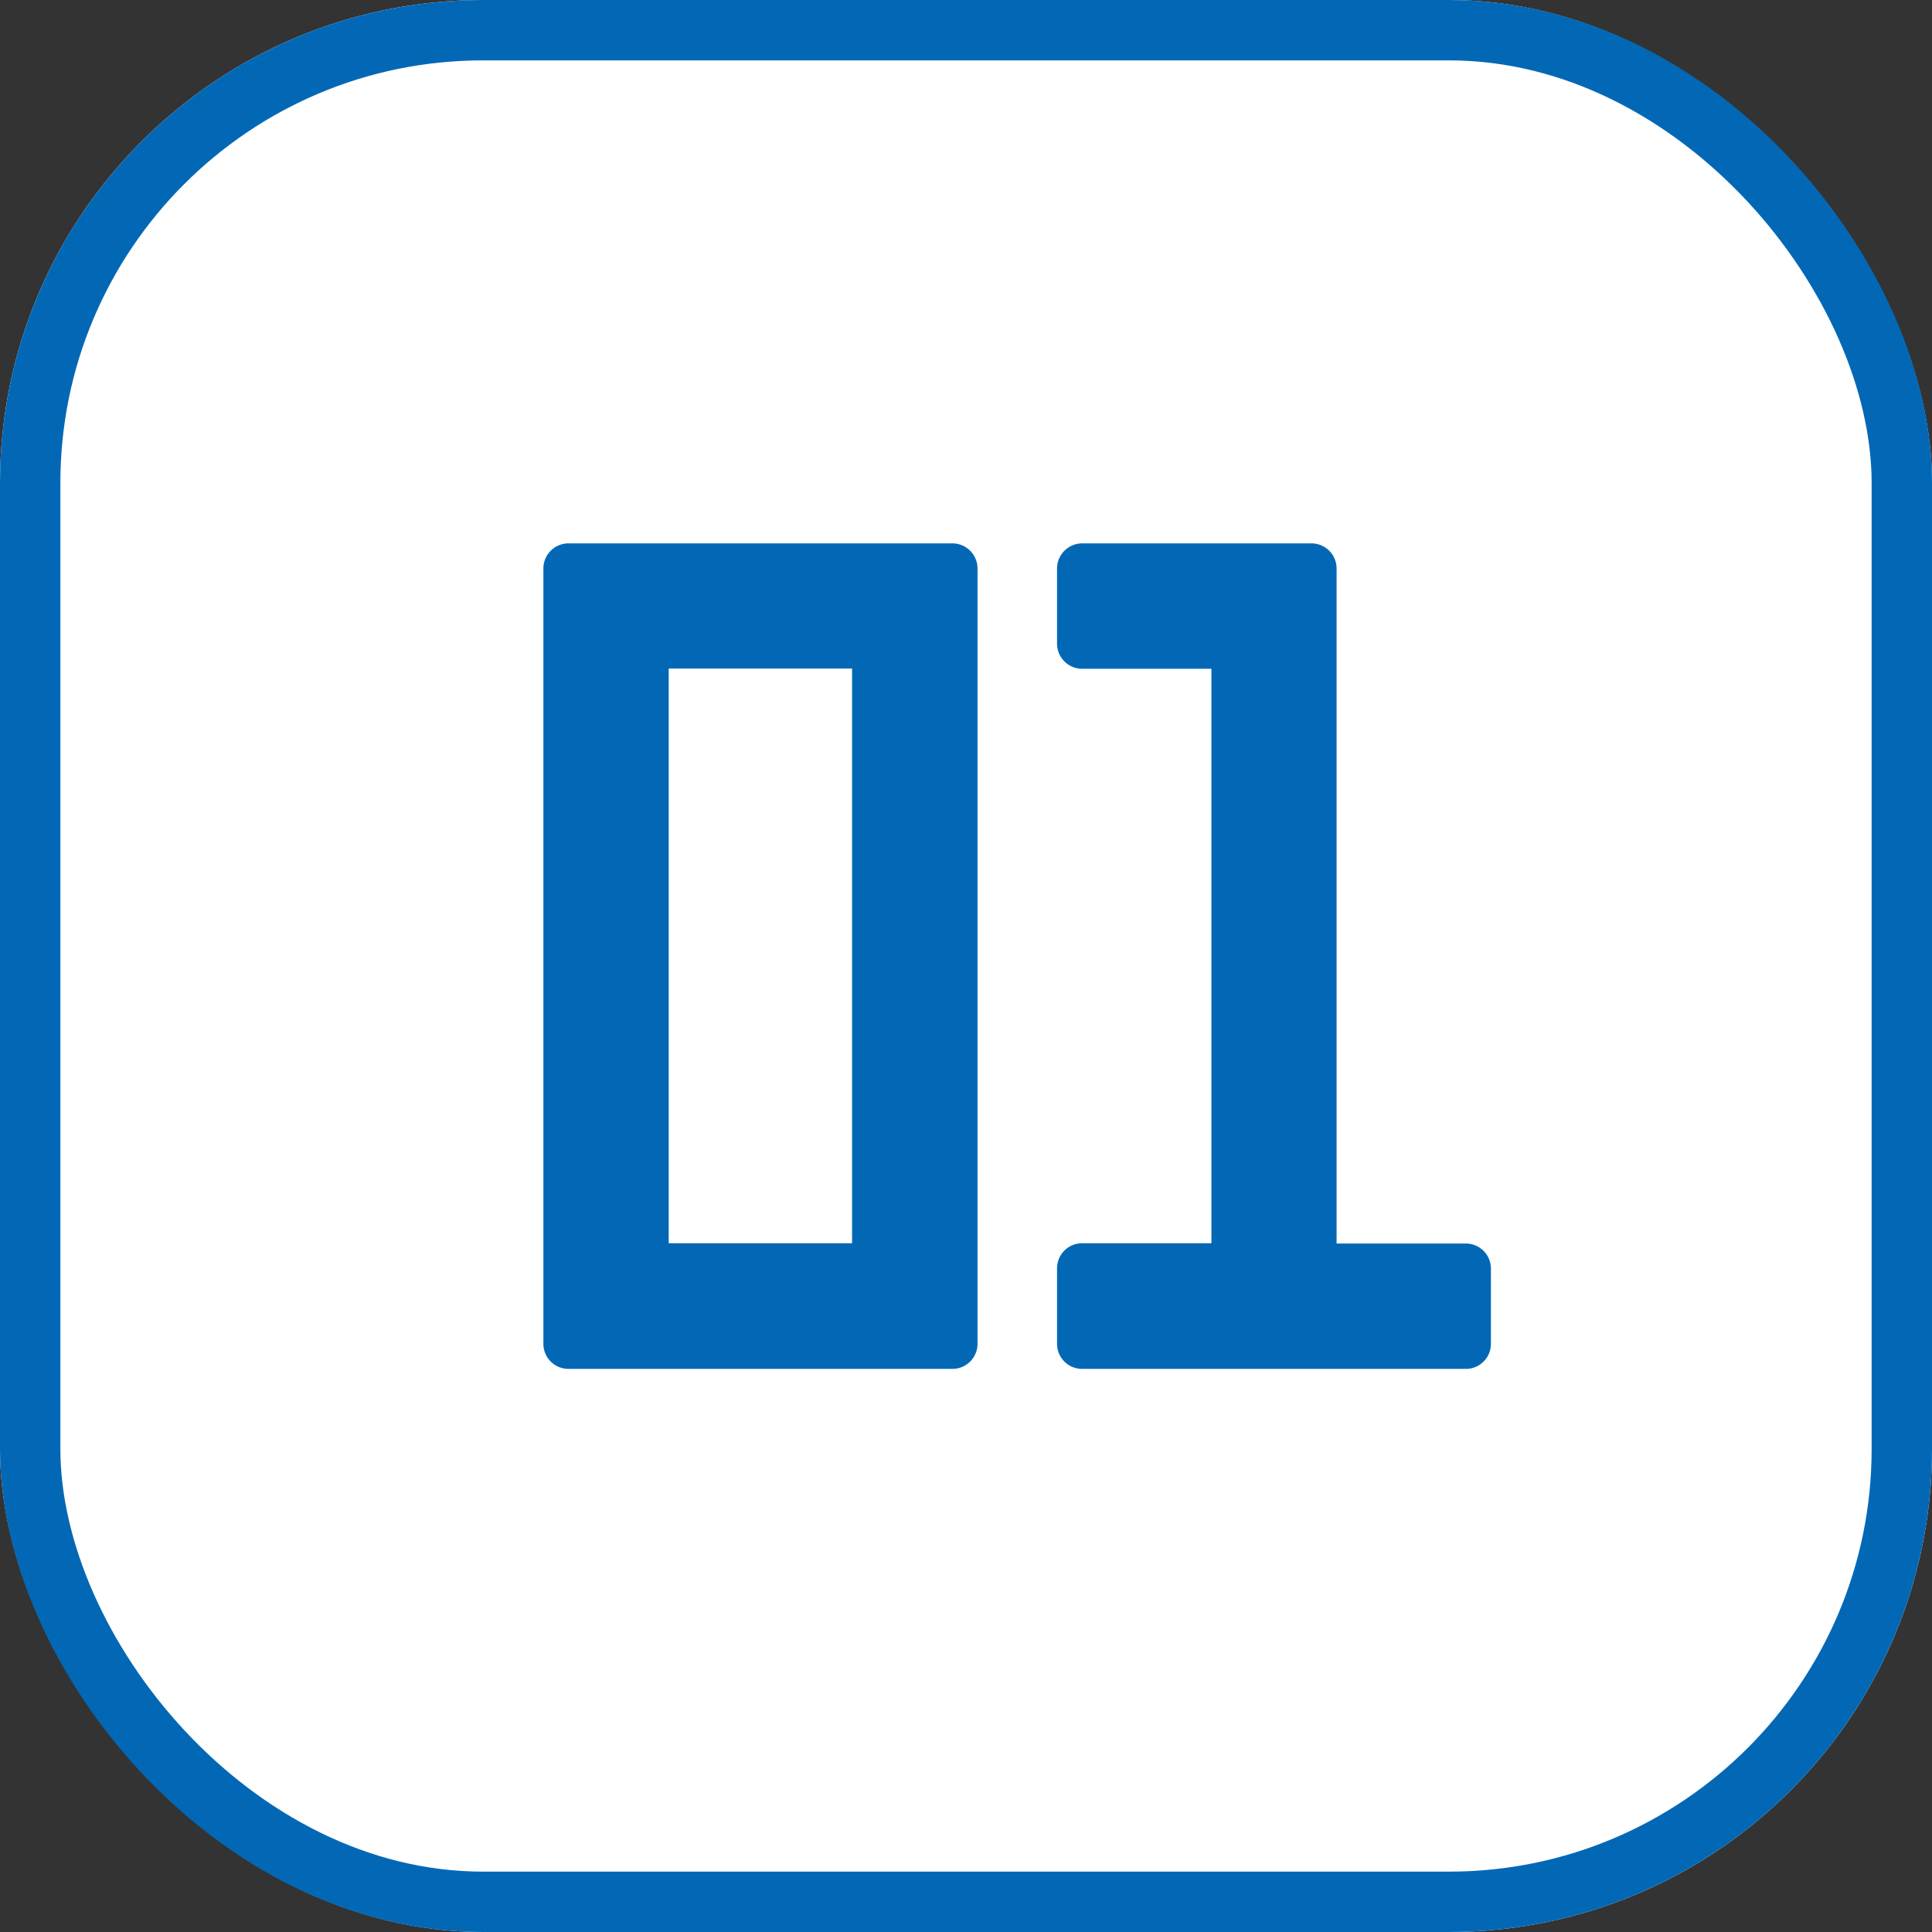 <svg height="32" viewBox="0 0 32 32" width="32" xmlns="http://www.w3.org/2000/svg"><rect x="0" y="0" width="32" height="32" fill="#333333" stroke="none"/><g fill="#fff" stroke="#0268b6"><rect height="32" rx="8" stroke="none" width="32"/><rect fill="none" height="31" rx="7.5" width="31" x=".5" y=".5"/></g><g fill="#0268b6" transform="translate(-127.209 -48.408)"><path d="m136.624 71.081h6.359a.416.416 0 0 0 .417-.415v-12.843a.417.417 0 0 0 -.417-.415h-6.359a.416.416 0 0 0 -.415.415v12.843a.415.415 0 0 0 .415.415zm1.661-11.6h3.037v9.519h-3.037z"/><path d="m145.128 71.081h6.36a.414.414 0 0 0 .415-.415v-1.246a.414.414 0 0 0 -.415-.415h-2.141v-11.182a.416.416 0 0 0 -.415-.415h-3.8a.417.417 0 0 0 -.415.415v1.247a.416.416 0 0 0 .415.415h2.142v9.515h-2.142a.415.415 0 0 0 -.415.415v1.246a.415.415 0 0 0 .411.42z"/></g></svg>